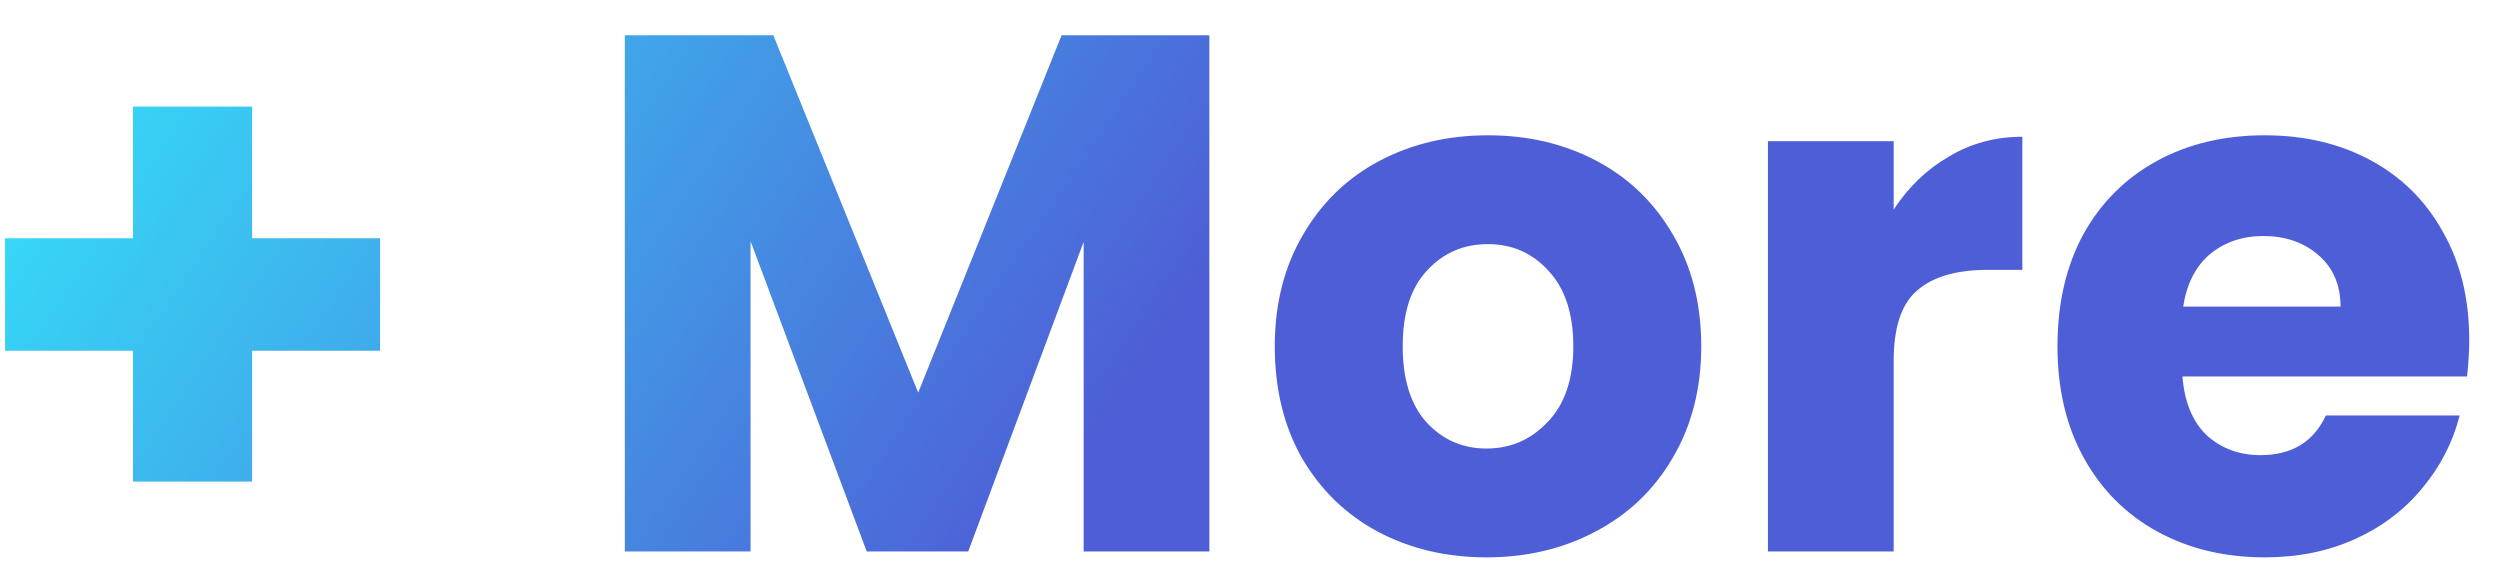 <svg xmlns="http://www.w3.org/2000/svg" width="68" height="16" viewBox="0 0 68 16" fill="none"><path d="M10.338 9.54H6.858V13.1H3.618V9.54H0.138V6.48H3.618V2.9H6.858V6.48H10.338V9.54ZM32.895 0.96V15H29.475V6.58L26.335 15H23.575L20.415 6.56V15H16.995V0.96H21.035L24.975 10.68L28.875 0.96H32.895ZM40.434 15.16C39.341 15.16 38.354 14.927 37.474 14.46C36.607 13.993 35.921 13.327 35.414 12.46C34.921 11.593 34.674 10.58 34.674 9.42C34.674 8.273 34.927 7.267 35.434 6.4C35.941 5.52 36.634 4.847 37.514 4.38C38.394 3.913 39.381 3.68 40.474 3.68C41.567 3.68 42.554 3.913 43.434 4.38C44.314 4.847 45.007 5.52 45.514 6.4C46.021 7.267 46.274 8.273 46.274 9.42C46.274 10.567 46.014 11.58 45.494 12.46C44.987 13.327 44.287 13.993 43.394 14.46C42.514 14.927 41.527 15.16 40.434 15.16ZM40.434 12.2C41.087 12.2 41.641 11.96 42.094 11.48C42.561 11 42.794 10.313 42.794 9.42C42.794 8.527 42.567 7.84 42.114 7.36C41.674 6.88 41.127 6.64 40.474 6.64C39.807 6.64 39.254 6.88 38.814 7.36C38.374 7.827 38.154 8.513 38.154 9.42C38.154 10.313 38.367 11 38.794 11.48C39.234 11.96 39.781 12.2 40.434 12.2ZM51.508 5.7C51.908 5.087 52.408 4.607 53.008 4.26C53.608 3.9 54.275 3.72 55.008 3.72V7.34H54.068C53.215 7.34 52.575 7.527 52.148 7.9C51.722 8.26 51.508 8.9 51.508 9.82V15H48.088V3.84H51.508V5.7ZM67.163 9.24C67.163 9.56 67.143 9.893 67.103 10.24H59.363C59.416 10.933 59.636 11.467 60.023 11.84C60.423 12.2 60.91 12.38 61.483 12.38C62.336 12.38 62.93 12.02 63.263 11.3H66.903C66.716 12.033 66.376 12.693 65.883 13.28C65.403 13.867 64.796 14.327 64.063 14.66C63.33 14.993 62.51 15.16 61.603 15.16C60.51 15.16 59.536 14.927 58.683 14.46C57.83 13.993 57.163 13.327 56.683 12.46C56.203 11.593 55.963 10.58 55.963 9.42C55.963 8.26 56.196 7.247 56.663 6.38C57.143 5.513 57.81 4.847 58.663 4.38C59.516 3.913 60.496 3.68 61.603 3.68C62.683 3.68 63.643 3.907 64.483 4.36C65.323 4.813 65.976 5.46 66.443 6.3C66.923 7.14 67.163 8.12 67.163 9.24ZM63.663 8.34C63.663 7.753 63.463 7.287 63.063 6.94C62.663 6.593 62.163 6.42 61.563 6.42C60.99 6.42 60.503 6.587 60.103 6.92C59.716 7.253 59.476 7.727 59.383 8.34H63.663Z" fill="url(#paint0_linear_349_15879)"></path><defs><linearGradient id="paint0_linear_349_15879" x1="-2" y1="-1.894" x2="60.643" y2="40.332" gradientUnits="userSpaceOnUse"><stop stop-color="#31F2FE"></stop><stop offset="0.452" stop-color="#4E5ED6"></stop><stop offset="0.698" stop-color="#4E5ED6"></stop></linearGradient></defs></svg>